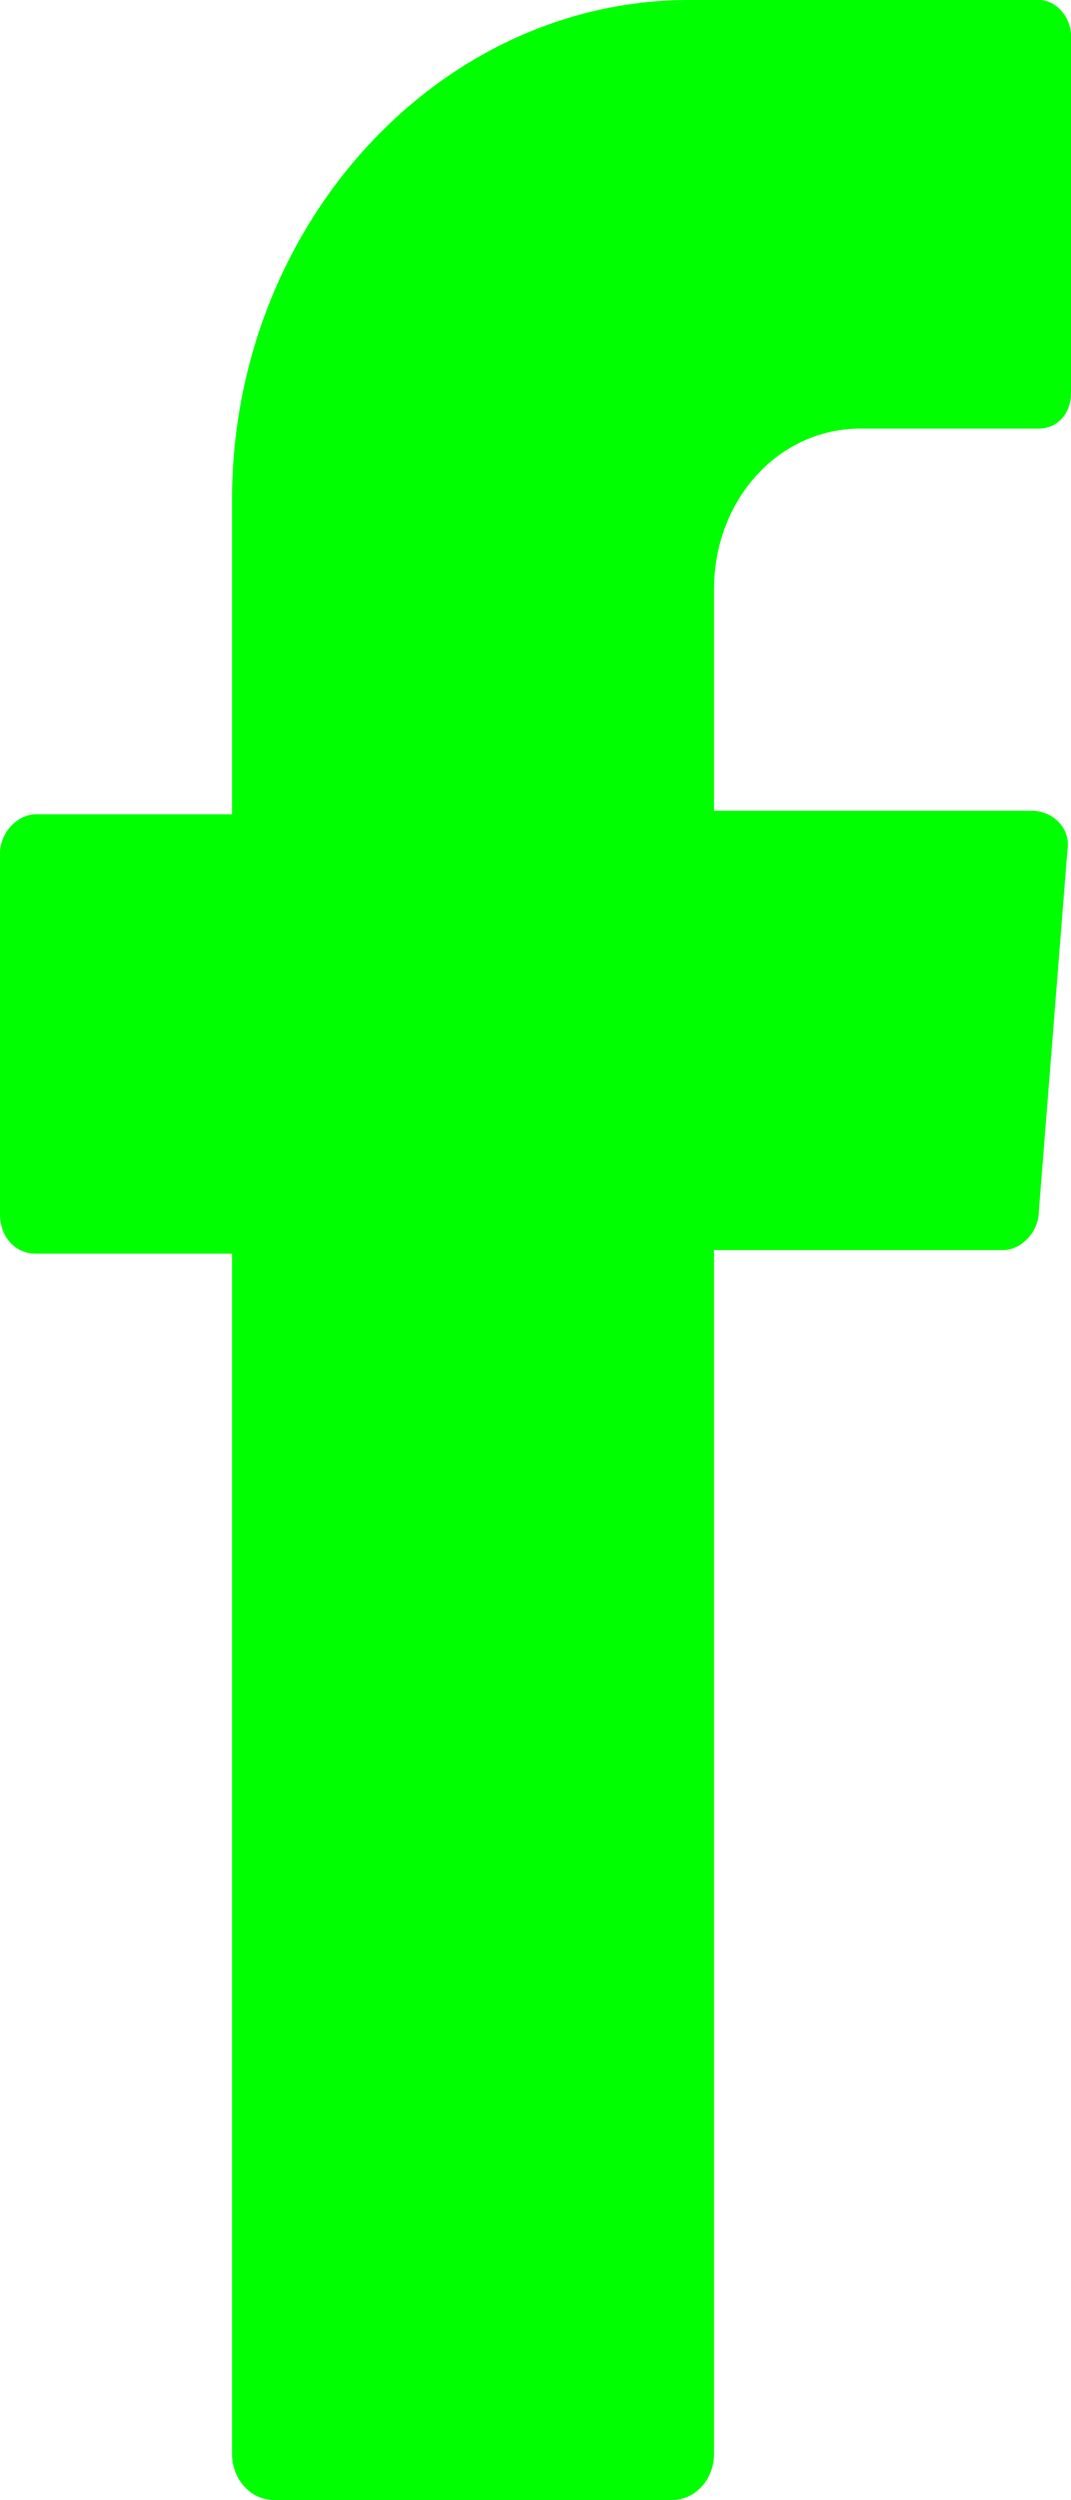 <?xml version="1.0" encoding="UTF-8"?>
<svg id="Camada_2" data-name="Camada 2" xmlns="http://www.w3.org/2000/svg" viewBox="0 0 3 7">
  <defs>
    <style>
      .cls-1 {
        fill: lime;
        fill-rule: evenodd;
      }
    </style>
  </defs>
  <g id="Camada_1-2" data-name="Camada 1">
    <path class="cls-1" d="M2,3.51v3.36c0,.07-.05.13-.12.13H.77c-.07,0-.12-.06-.12-.13v-3.36H.1c-.06,0-.1-.05-.1-.11v-1.01c0-.06.05-.11.1-.11h.55v-.88C.65.63,1.23,0,1.93,0h.98c.05,0,.09.05.09.1v1c0,.06-.04.1-.09.1h-.5c-.23,0-.41.2-.41.45v.62h.89c.06,0,.11.05.1.11l-.08,1.01c0,.06-.05.11-.1.11h-.81Z"/>
  </g>
</svg>